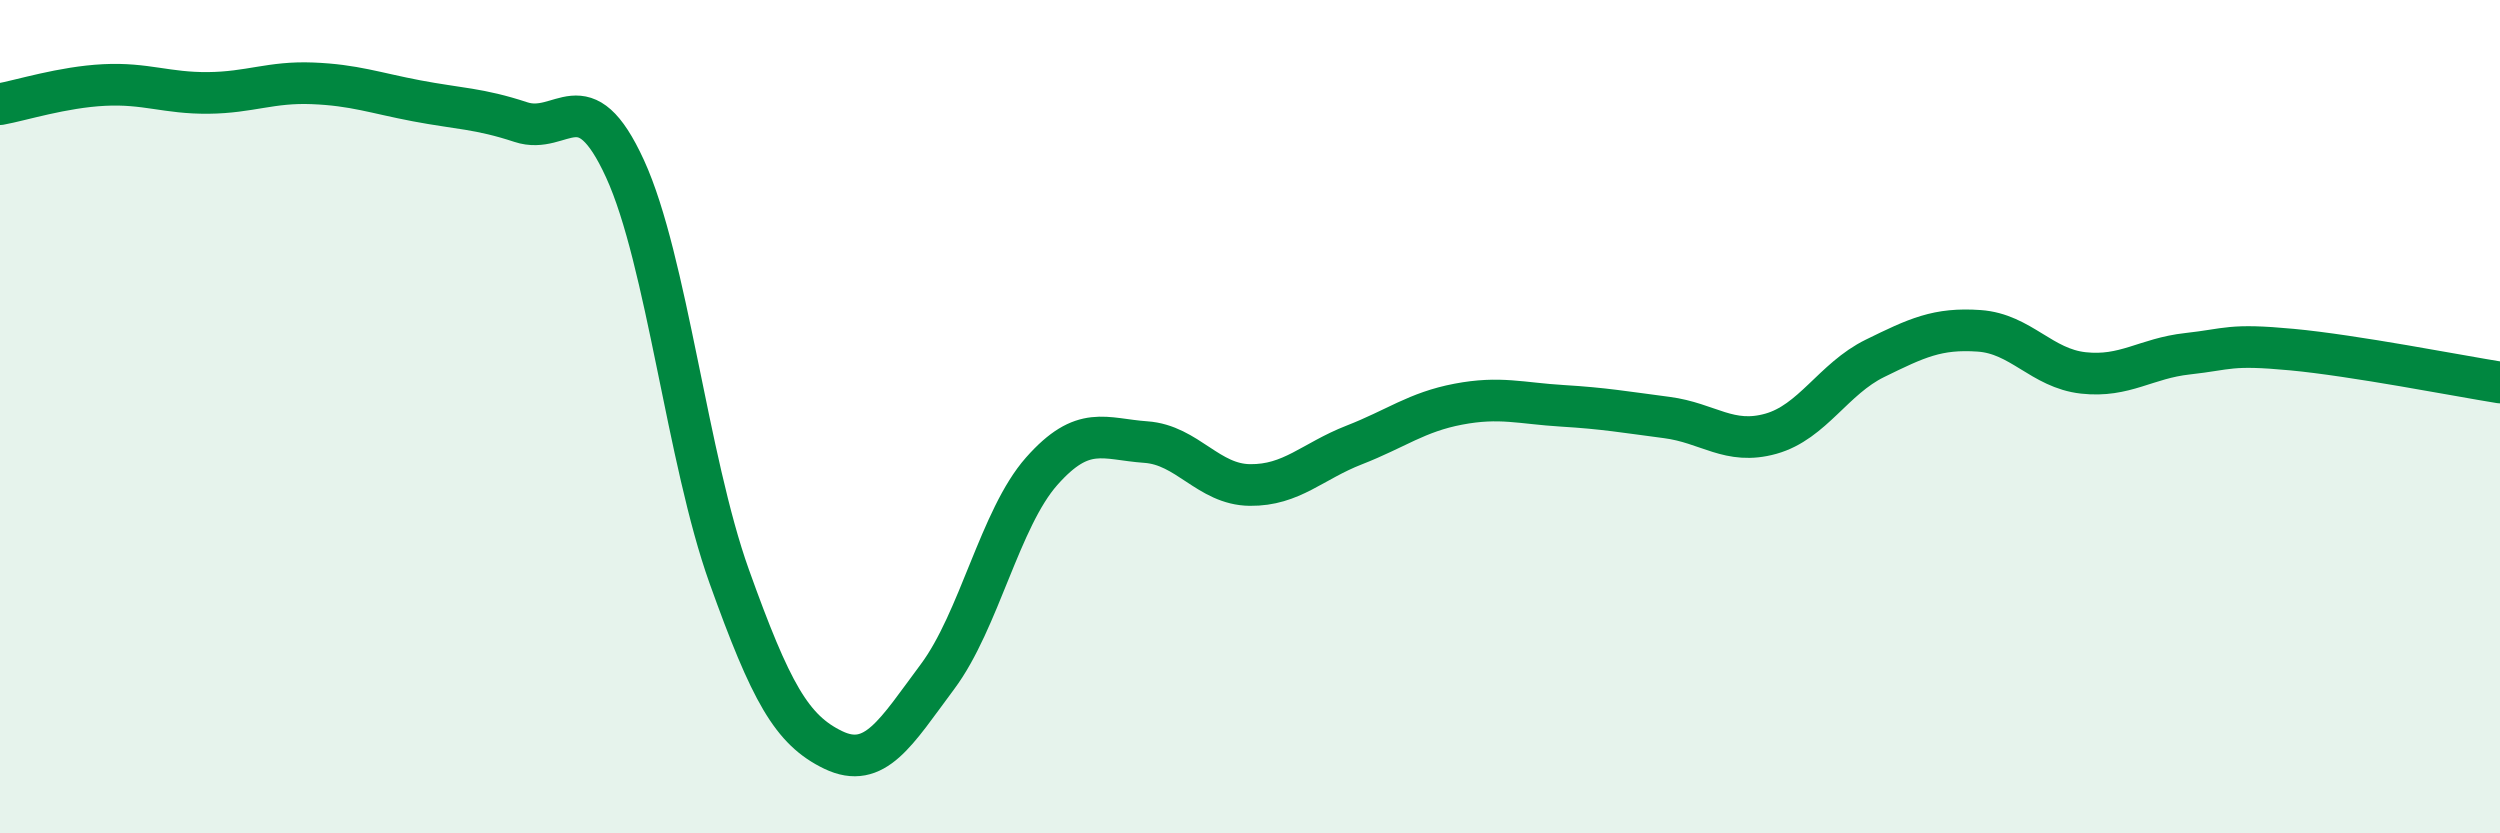 
    <svg width="60" height="20" viewBox="0 0 60 20" xmlns="http://www.w3.org/2000/svg">
      <path
        d="M 0,2.5 C 0.5,2.41 1.5,2.09 2.5,2.04 C 3.5,1.99 4,2.24 5,2.23 C 6,2.22 6.5,1.96 7.5,2 C 8.5,2.04 9,2.23 10,2.42 C 11,2.61 11.5,2.6 12.5,2.93 C 13.5,3.26 14,1.87 15,4.05 C 16,6.23 16.5,11.04 17.5,13.83 C 18.5,16.62 19,17.52 20,18 C 21,18.48 21.5,17.58 22.5,16.24 C 23.5,14.9 24,12.44 25,11.31 C 26,10.18 26.5,10.54 27.5,10.61 C 28.5,10.68 29,11.63 30,11.64 C 31,11.65 31.5,11.07 32.5,10.68 C 33.5,10.29 34,9.89 35,9.7 C 36,9.51 36.5,9.68 37.5,9.74 C 38.5,9.8 39,9.89 40,10.02 C 41,10.15 41.5,10.69 42.5,10.41 C 43.5,10.13 44,9.09 45,8.6 C 46,8.11 46.5,7.87 47.5,7.94 C 48.5,8.01 49,8.84 50,8.95 C 51,9.06 51.5,8.6 52.5,8.49 C 53.5,8.38 53.5,8.25 55,8.39 C 56.5,8.53 59,9.02 60,9.18L60 20L0 20Z"
        fill="#008740"
        opacity="0.1"
        stroke-linecap="round"
        stroke-linejoin="round"
      />
      <path
        d="M 0,2.5 C 0.5,2.41 1.5,2.09 2.5,2.04 C 3.5,1.99 4,2.24 5,2.23 C 6,2.22 6.5,1.96 7.5,2 C 8.5,2.04 9,2.23 10,2.42 C 11,2.61 11.5,2.6 12.5,2.93 C 13.5,3.26 14,1.87 15,4.05 C 16,6.23 16.5,11.04 17.5,13.83 C 18.5,16.62 19,17.52 20,18 C 21,18.48 21.5,17.58 22.5,16.24 C 23.5,14.9 24,12.44 25,11.31 C 26,10.18 26.5,10.54 27.5,10.61 C 28.5,10.68 29,11.63 30,11.64 C 31,11.65 31.5,11.07 32.5,10.68 C 33.5,10.29 34,9.89 35,9.7 C 36,9.51 36.5,9.68 37.5,9.74 C 38.5,9.8 39,9.89 40,10.02 C 41,10.15 41.5,10.69 42.5,10.41 C 43.5,10.13 44,9.09 45,8.6 C 46,8.11 46.5,7.87 47.5,7.94 C 48.5,8.01 49,8.84 50,8.95 C 51,9.06 51.5,8.6 52.5,8.49 C 53.5,8.38 53.5,8.25 55,8.39 C 56.5,8.53 59,9.02 60,9.18"
        stroke="#008740"
        stroke-width="1"
        fill="none"
        stroke-linecap="round"
        stroke-linejoin="round"
      />
    </svg>
  